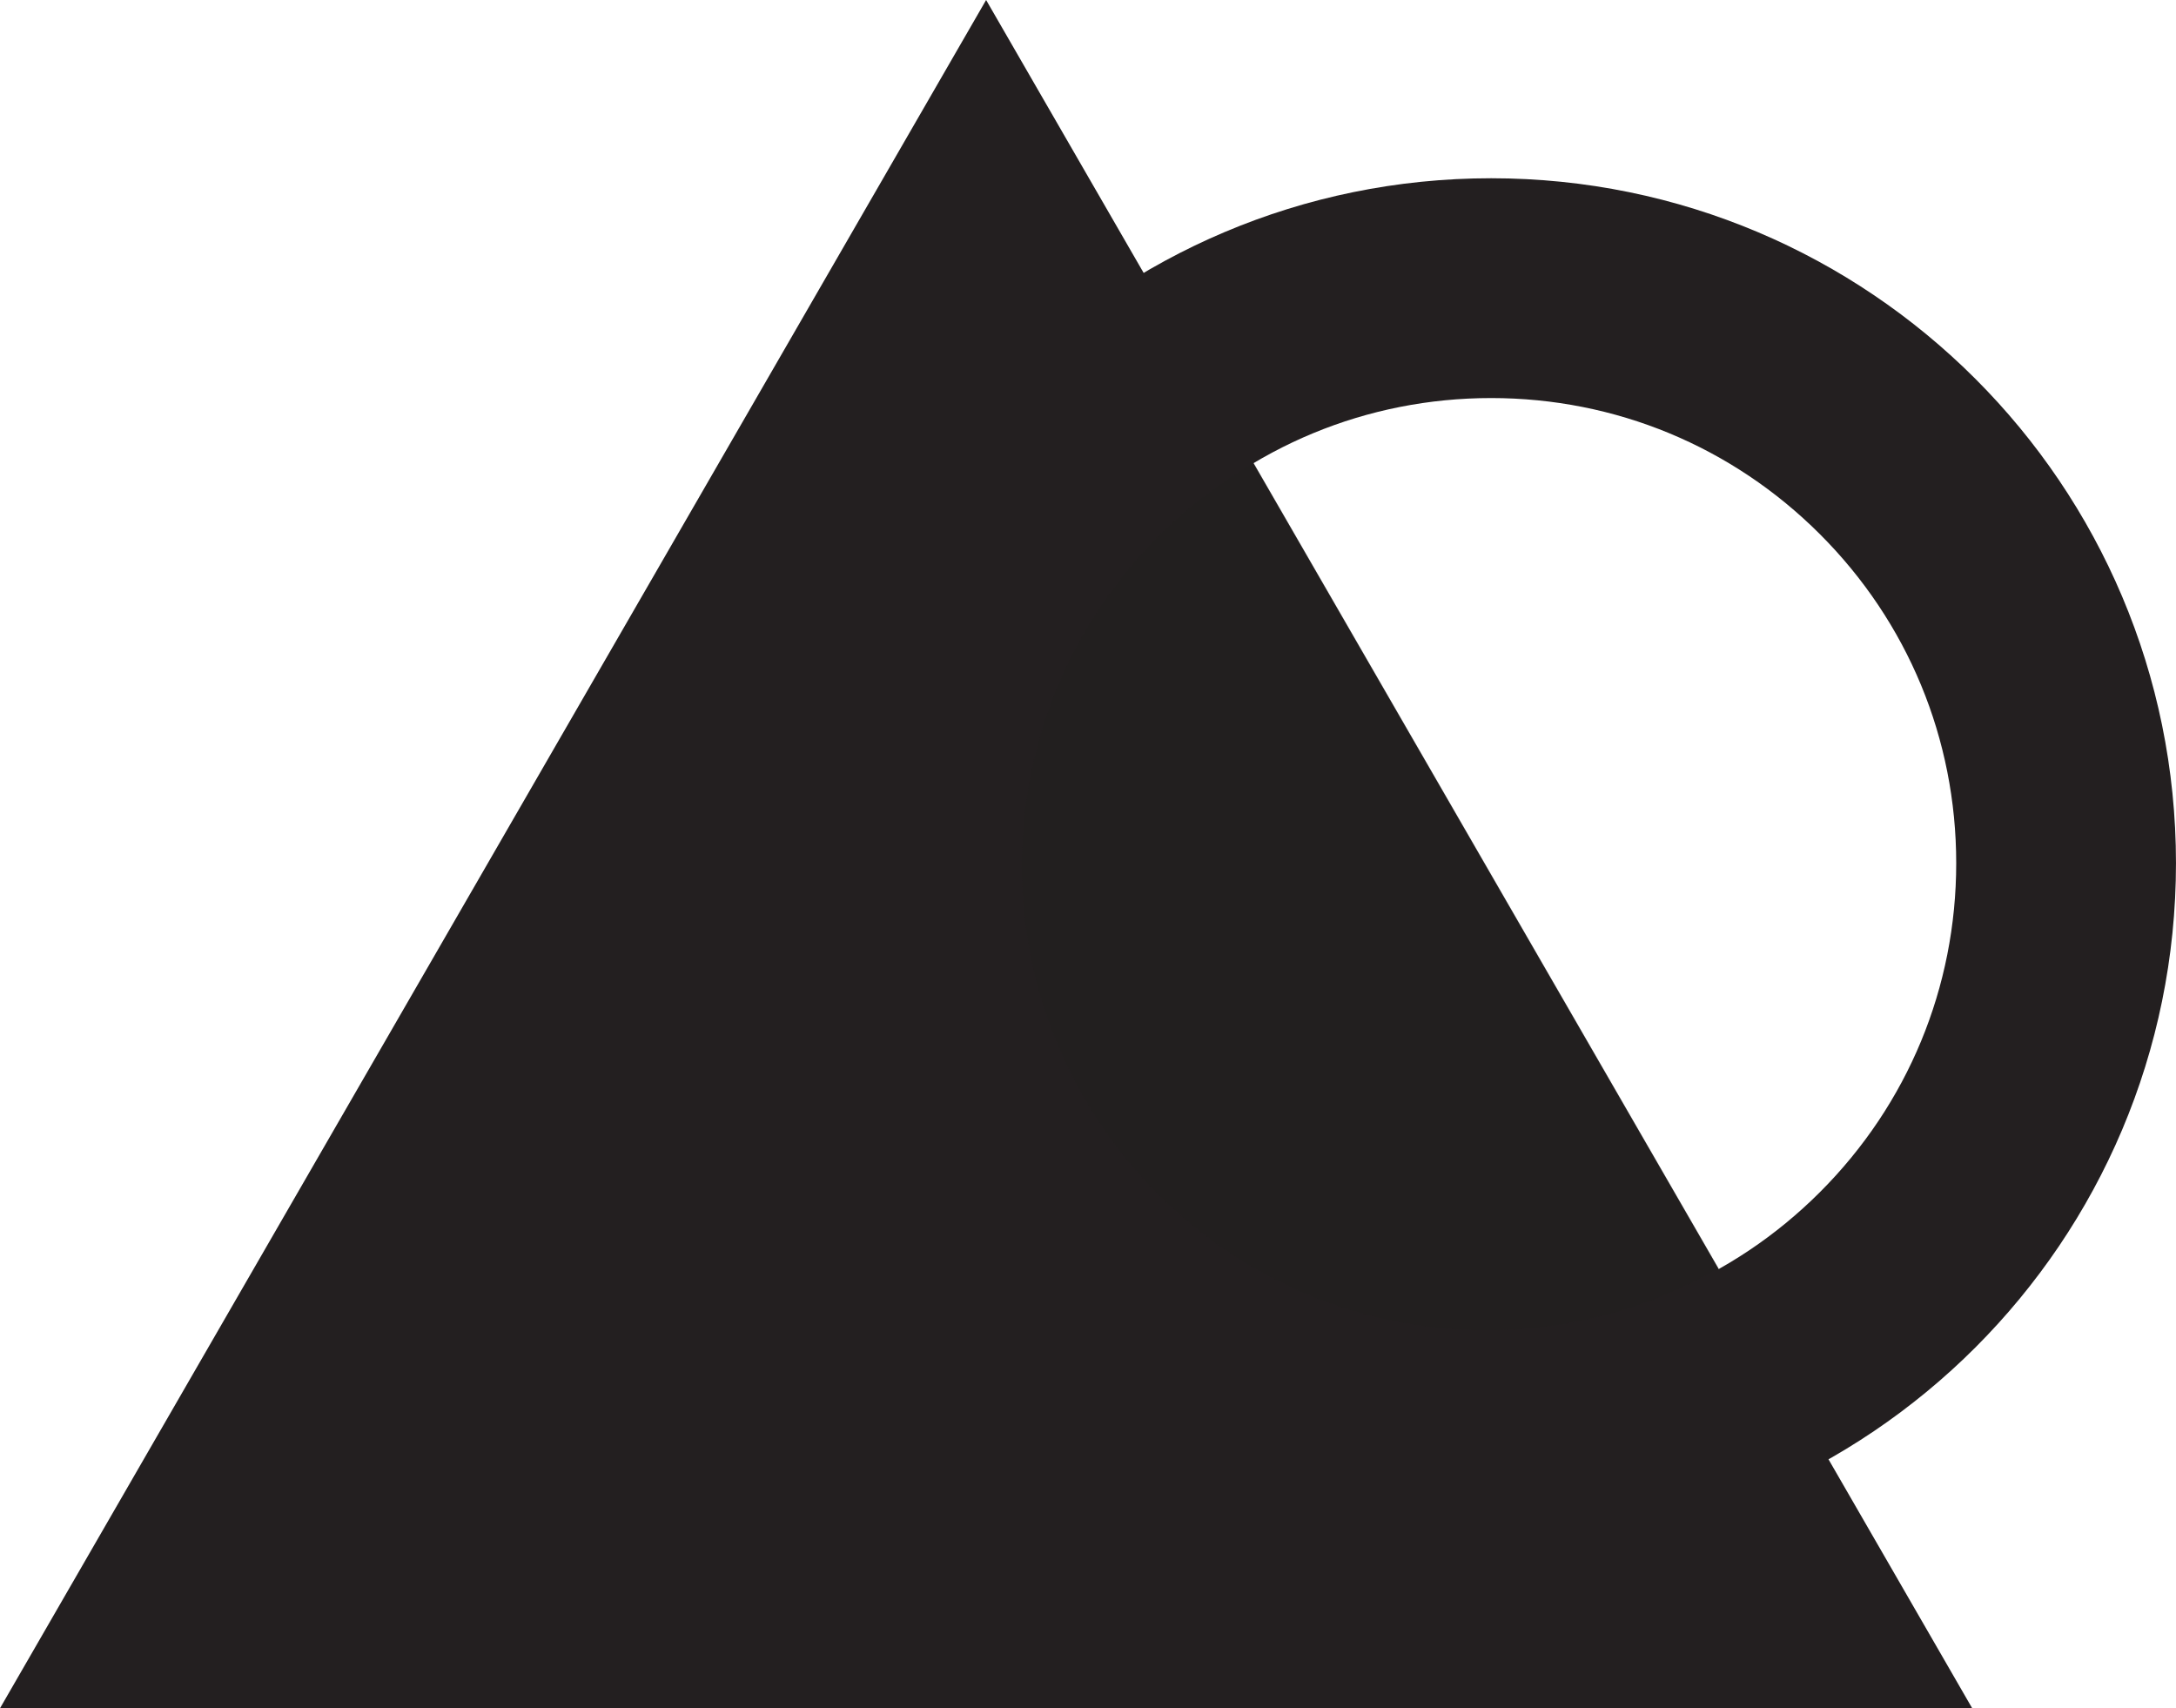 <?xml version="1.0" encoding="UTF-8"?>
<svg id="Layer_1" data-name="Layer 1" xmlns="http://www.w3.org/2000/svg" viewBox="0 0 983.72 772.14">
  <defs>
    <style>
      .cls-1 {
        opacity: .36;
      }

      .cls-1, .cls-2 {
        fill: #231f20;
        stroke-width: 0px;
      }
    </style>
  </defs>
  <path class="cls-2" d="m674.13,179.92c56.16,0,108.95,21.87,148.66,61.58,39.71,39.71,61.57,92.5,61.57,148.66s-21.87,108.95-61.57,148.66c-39.71,39.71-92.5,61.57-148.66,61.57s-108.95-21.87-148.66-61.57c-39.71-39.71-61.58-92.5-61.58-148.66s21.87-108.95,61.58-148.66c39.71-39.71,92.5-61.58,148.66-61.58m0-99.35c-170.98,0-309.58,138.61-309.58,309.58s138.61,309.58,309.58,309.58,309.58-138.61,309.58-309.58S845.11,80.57,674.13,80.57h0Z"/>
  <polygon class="cls-2" points="445.8 0 0 772.14 891.59 772.14 445.8 0"/>
  <path class="cls-1" d="m566.73,209.22c-62.68,36.39-104.84,104.24-104.84,181.93,0,116.11,94.12,210.23,210.23,210.23,38.19,0,74-10.19,104.86-27.98l-210.26-364.18Z"/>
</svg>